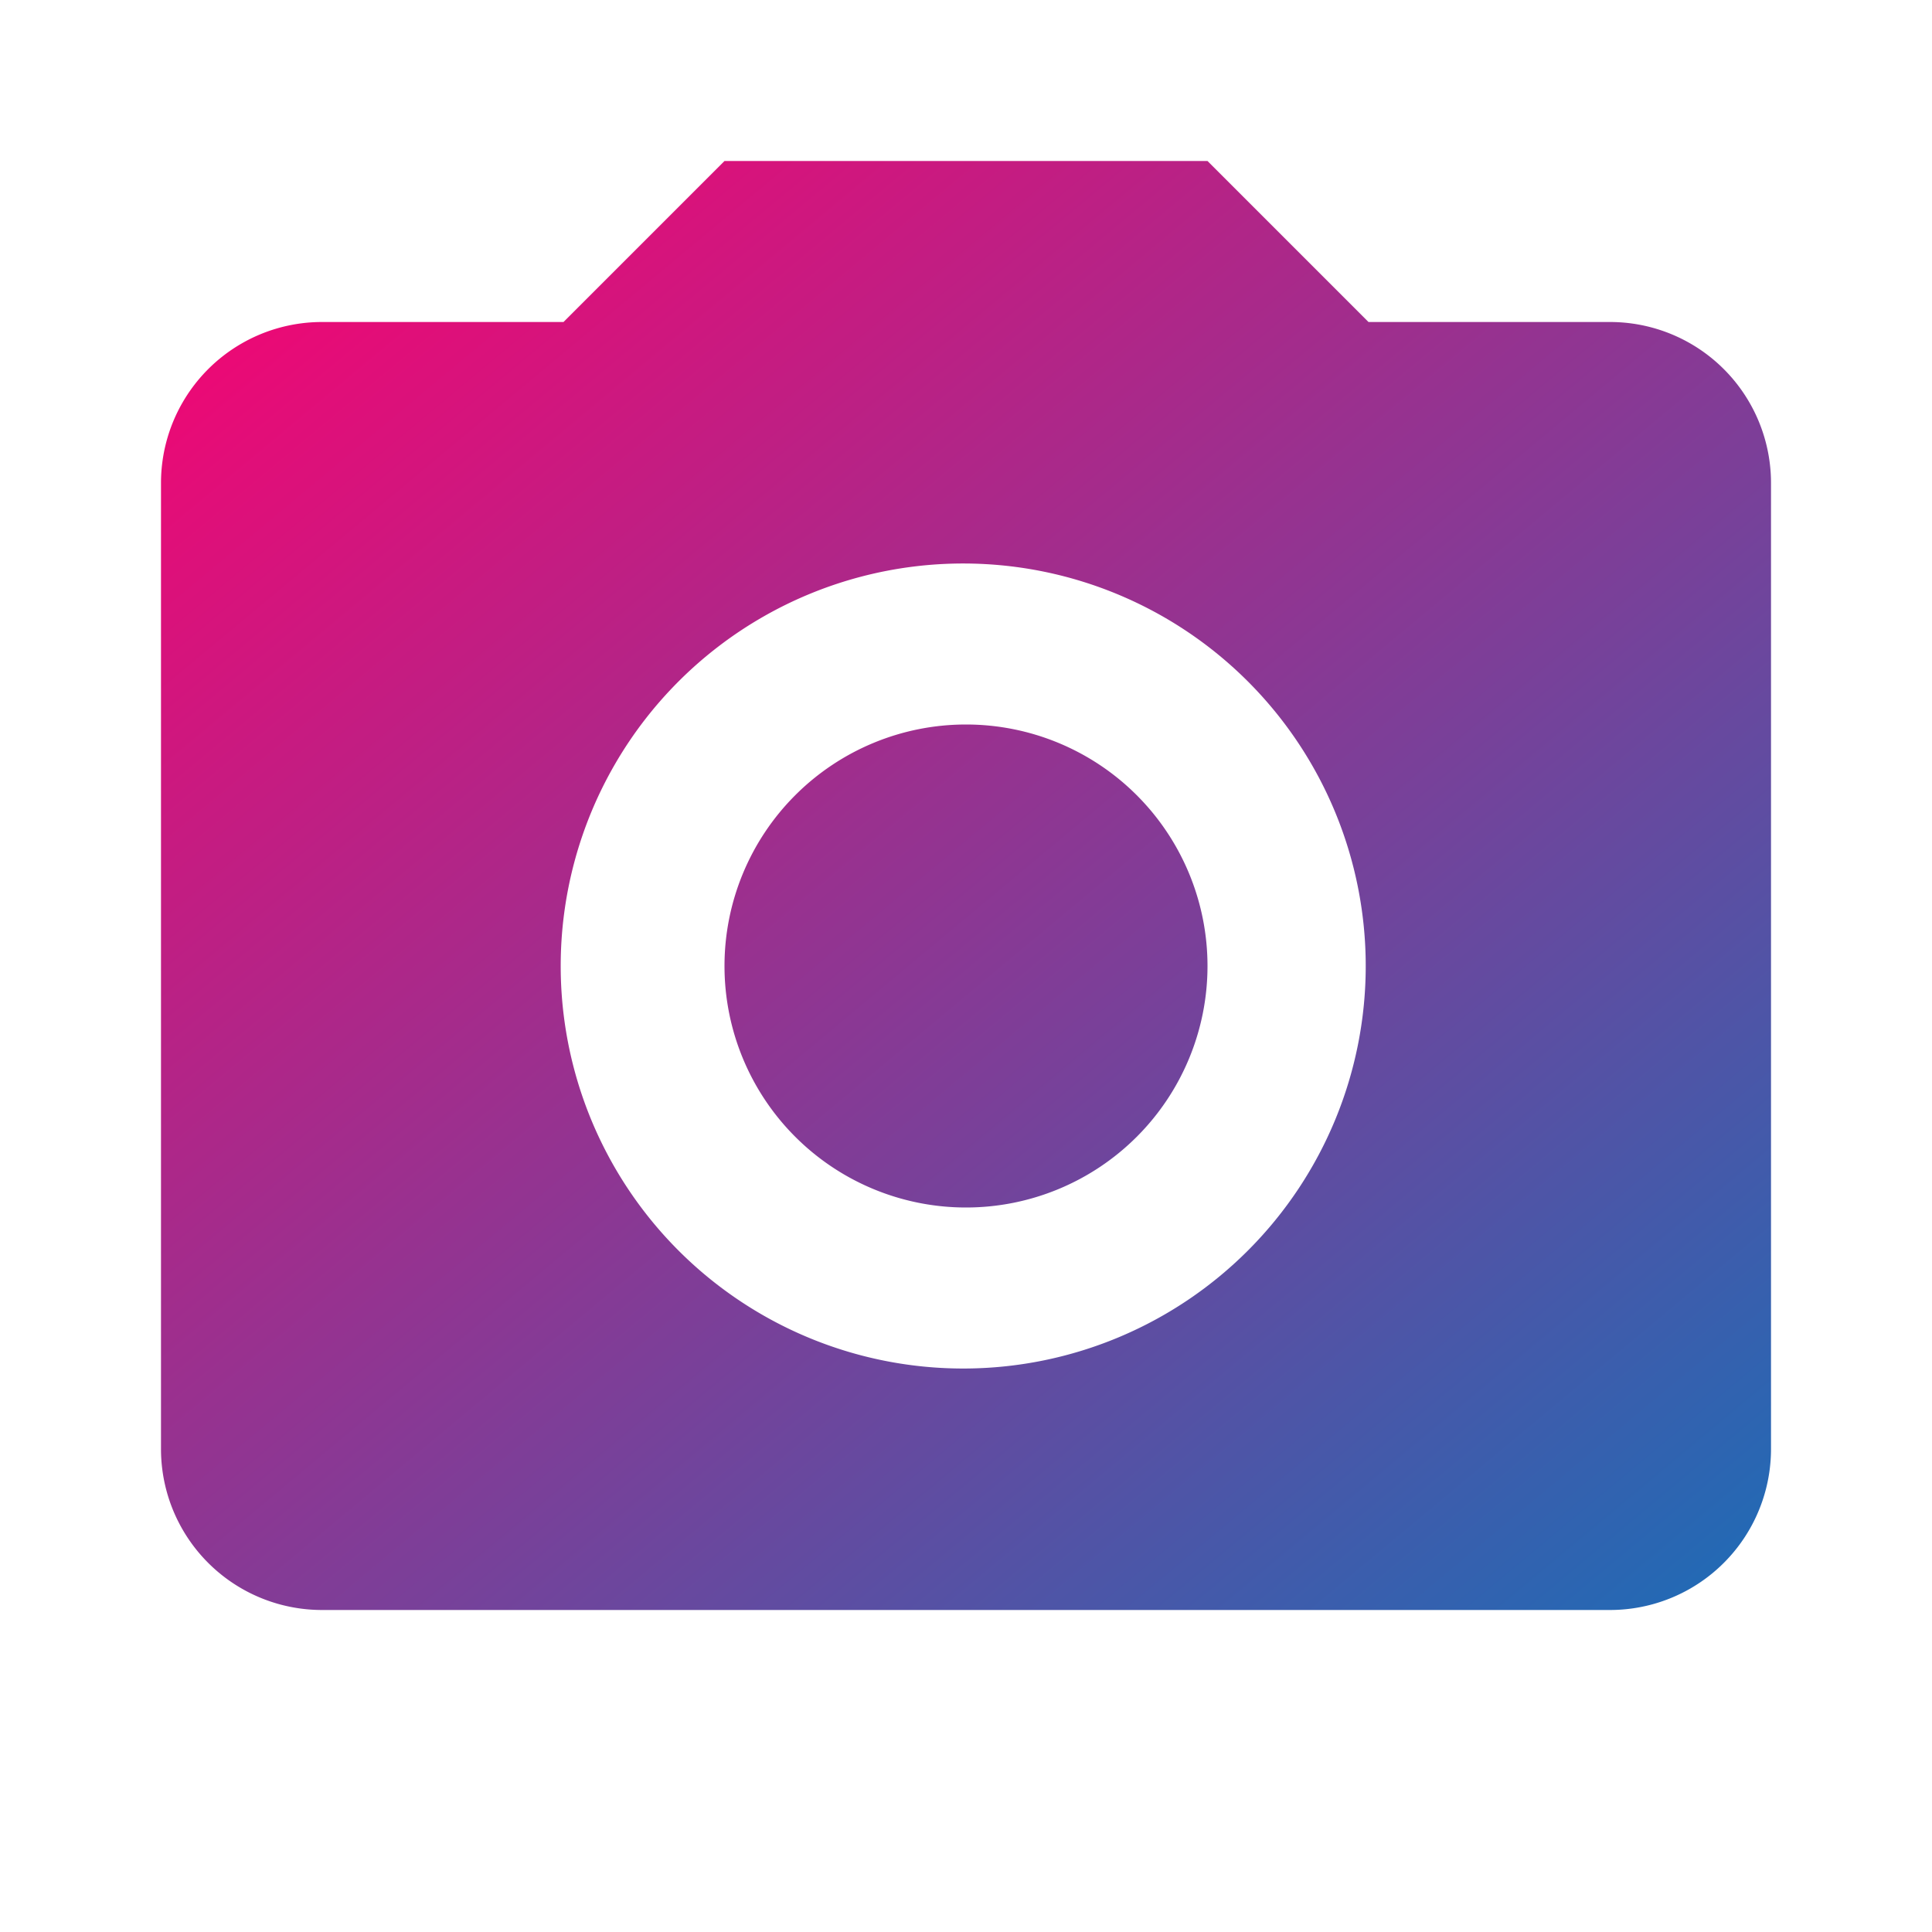 <svg xmlns="http://www.w3.org/2000/svg" width="100" height="100" fill="none" viewBox="0 0 100 100">
    <path fill="url(#a)" d="M16.667 16.667h12.5L37.5 8.333h25l8.333 8.334h12.5A8.333 8.333 0 0 1 91.667 25v50a8.333 8.333 0 0 1-8.334 8.333H16.667A8.333 8.333 0 0 1 8.333 75V25a8.333 8.333 0 0 1 8.334-8.333ZM50 29.167a20.834 20.834 0 1 0 0 41.667 20.834 20.834 0 0 0 0-41.667Zm0 8.333a12.5 12.5 0 1 1 0 25 12.5 12.5 0 0 1 0-25Z"/>
    <defs>
      <linearGradient id="a" x1="8.333" x2="83.038" y1="8.333" y2="97.906" gradientUnits="userSpaceOnUse">
        <stop stop-color="#FF006F"/>
        <stop offset="1" stop-color="#1172BA"/>
      </linearGradient>
    </defs>
  </svg>
  